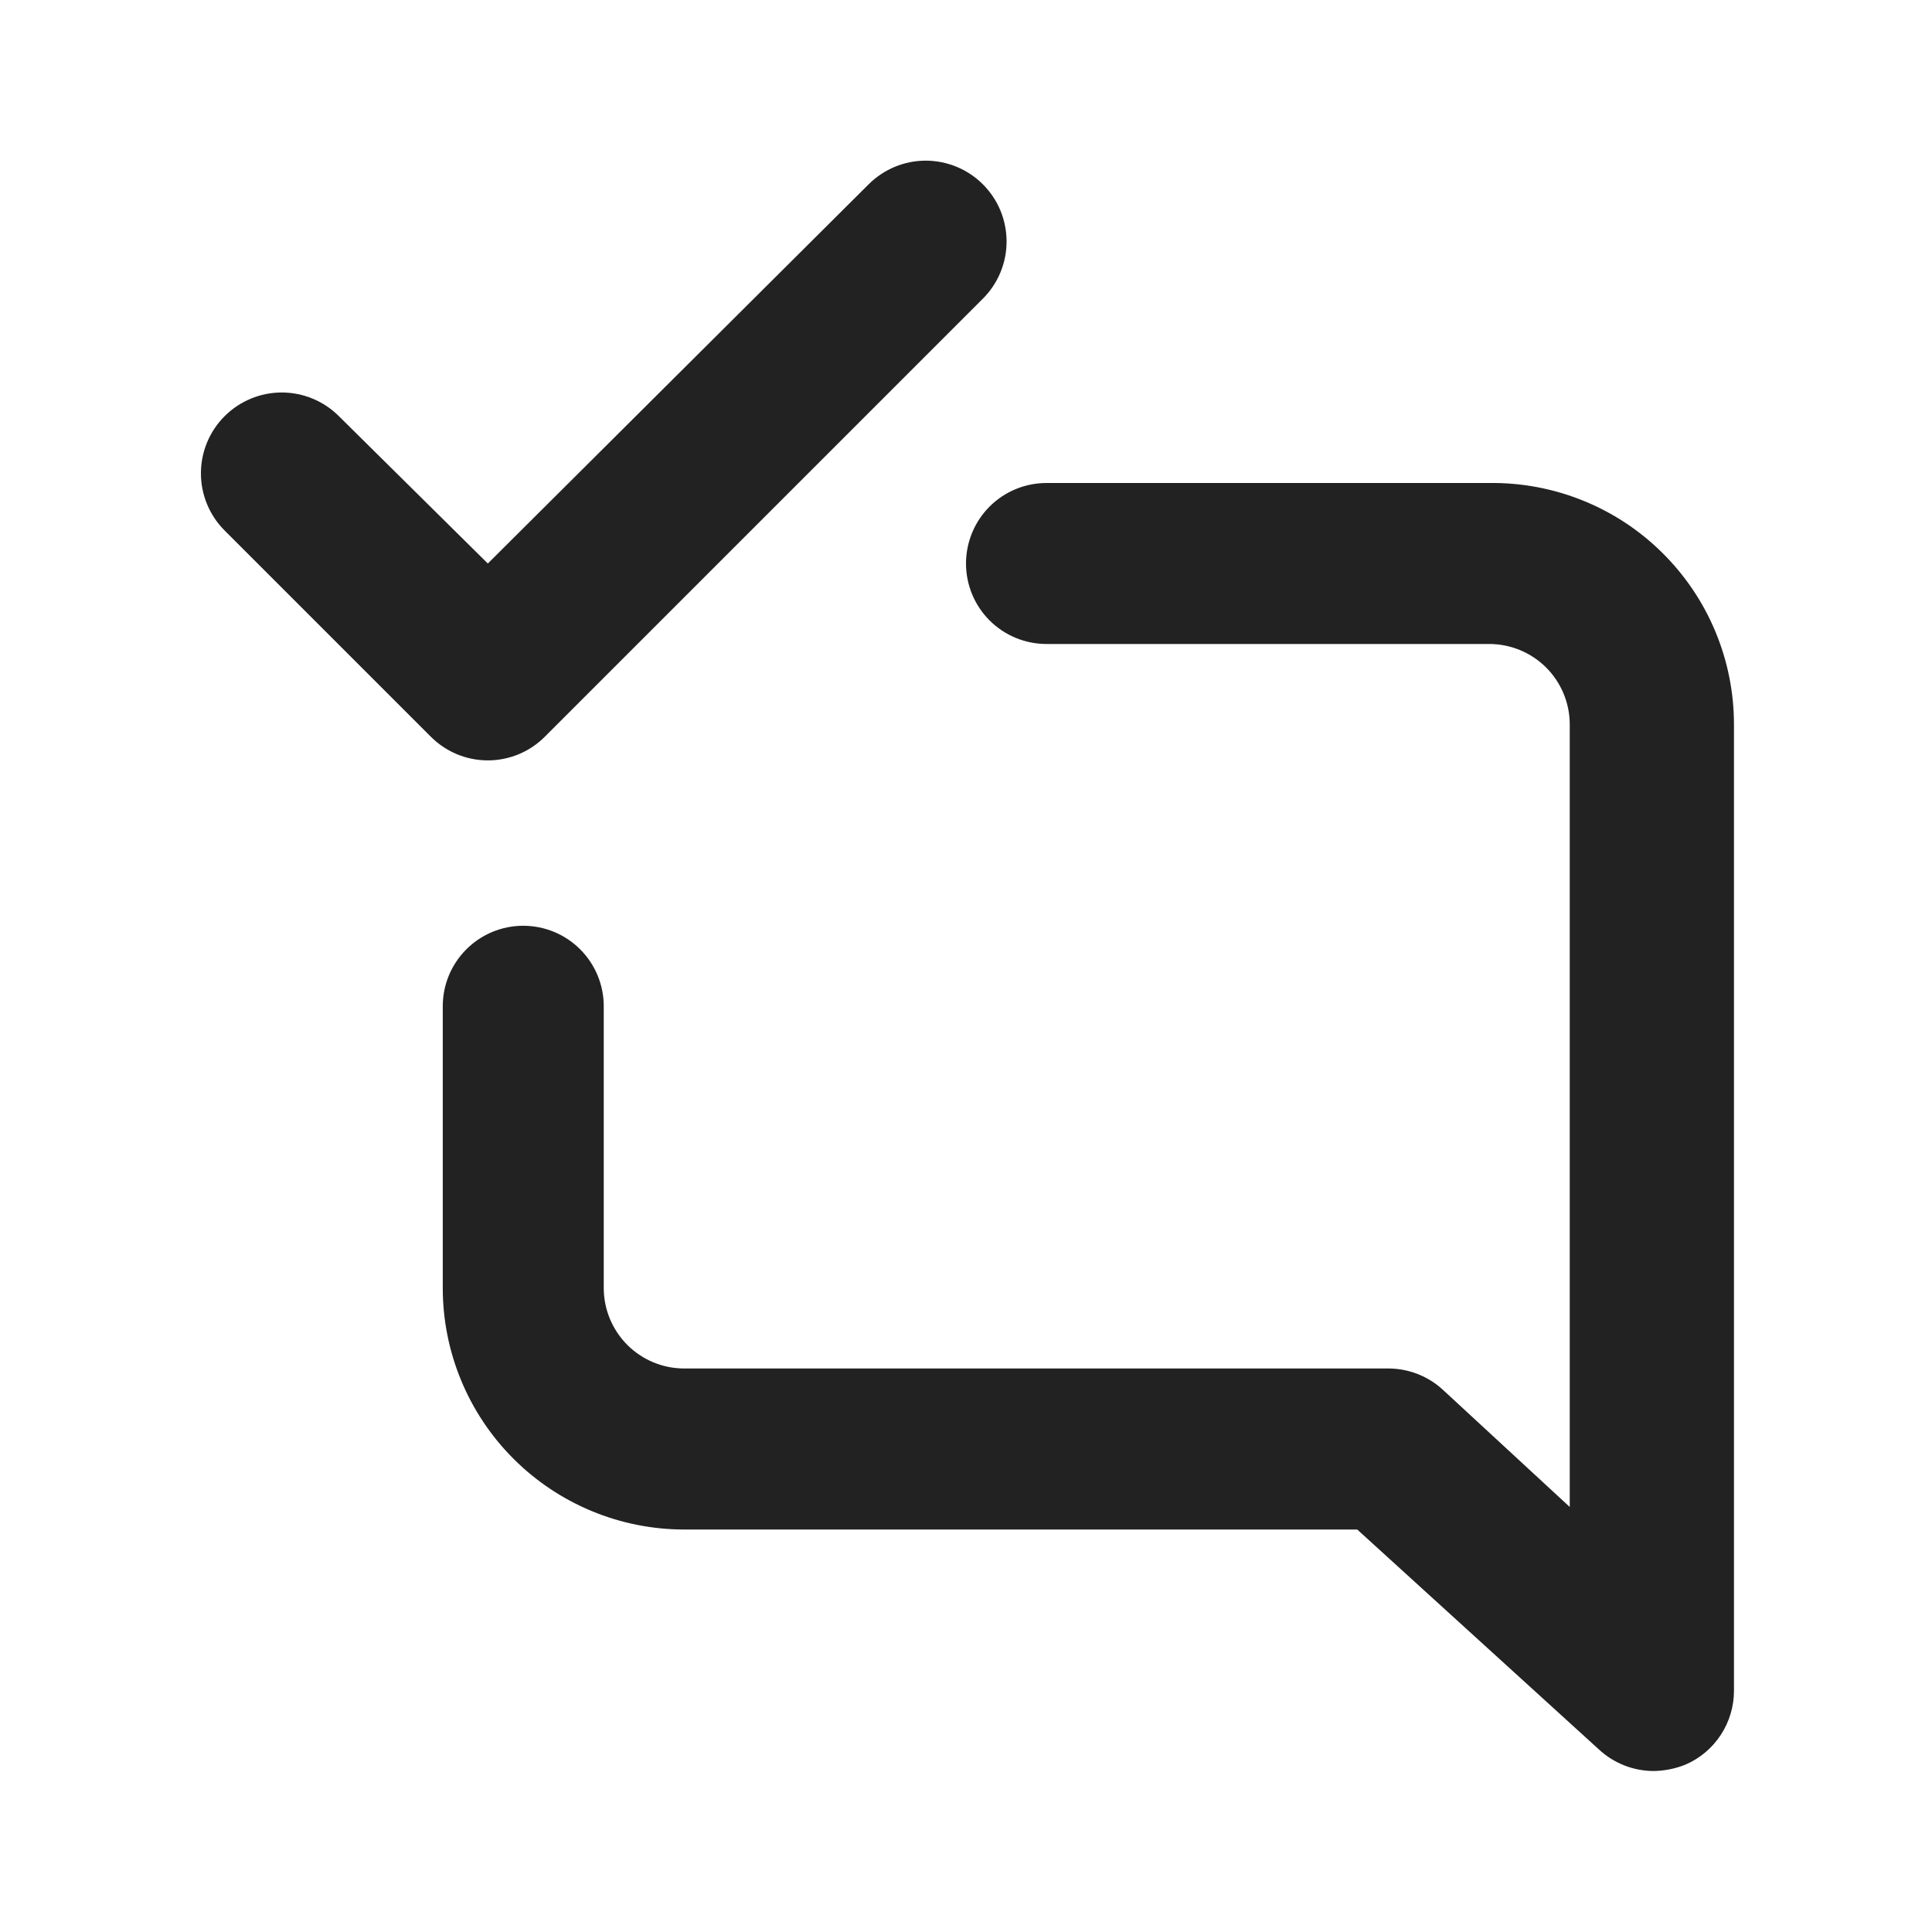 <svg width="40" height="40" viewBox="0 0 40 40" fill="none" xmlns="http://www.w3.org/2000/svg">
<path d="M11.283 15.25L20.35 6.183C20.505 6.028 20.629 5.843 20.713 5.64C20.797 5.437 20.84 5.22 20.84 5C20.84 4.78 20.797 4.563 20.713 4.359C20.629 4.156 20.505 3.972 20.35 3.817C20.195 3.661 20.01 3.538 19.807 3.454C19.604 3.37 19.386 3.326 19.167 3.326C18.723 3.326 18.297 3.503 17.983 3.817L10.1 11.667L7.017 8.617C6.703 8.303 6.277 8.126 5.833 8.126C5.389 8.126 4.964 8.303 4.65 8.617C4.336 8.93 4.16 9.356 4.16 9.8C4.16 10.244 4.336 10.669 4.65 10.983L8.917 15.25C9.072 15.406 9.256 15.53 9.459 15.615C9.662 15.699 9.88 15.743 10.1 15.743C10.32 15.743 10.538 15.699 10.741 15.615C10.944 15.53 11.128 15.406 11.283 15.25ZM30.833 10H21.667C21.225 10 20.801 10.175 20.488 10.488C20.176 10.801 20 11.225 20 11.667C20 12.109 20.176 12.533 20.488 12.845C20.801 13.158 21.225 13.333 21.667 13.333H30.833C31.275 13.333 31.699 13.509 32.012 13.821C32.324 14.134 32.5 14.558 32.5 15V31.2L29.883 28.783C29.576 28.495 29.171 28.335 28.75 28.333H14.167C13.725 28.333 13.301 28.158 12.988 27.845C12.676 27.532 12.5 27.109 12.5 26.667V20.833C12.5 20.391 12.324 19.967 12.012 19.655C11.699 19.342 11.275 19.167 10.833 19.167C10.391 19.167 9.967 19.342 9.655 19.655C9.342 19.967 9.167 20.391 9.167 20.833V26.667C9.167 27.993 9.693 29.264 10.631 30.202C11.569 31.14 12.841 31.667 14.167 31.667H28.1L33.1 36.217C33.407 36.504 33.812 36.665 34.233 36.667C34.462 36.664 34.688 36.619 34.9 36.533C35.198 36.403 35.452 36.189 35.629 35.916C35.807 35.644 35.901 35.325 35.9 35V15C35.9 14.338 35.769 13.682 35.513 13.071C35.258 12.46 34.883 11.906 34.412 11.441C33.941 10.975 33.382 10.608 32.767 10.361C32.153 10.114 31.495 9.991 30.833 10V10Z" fill="#222222"/>
</svg>
